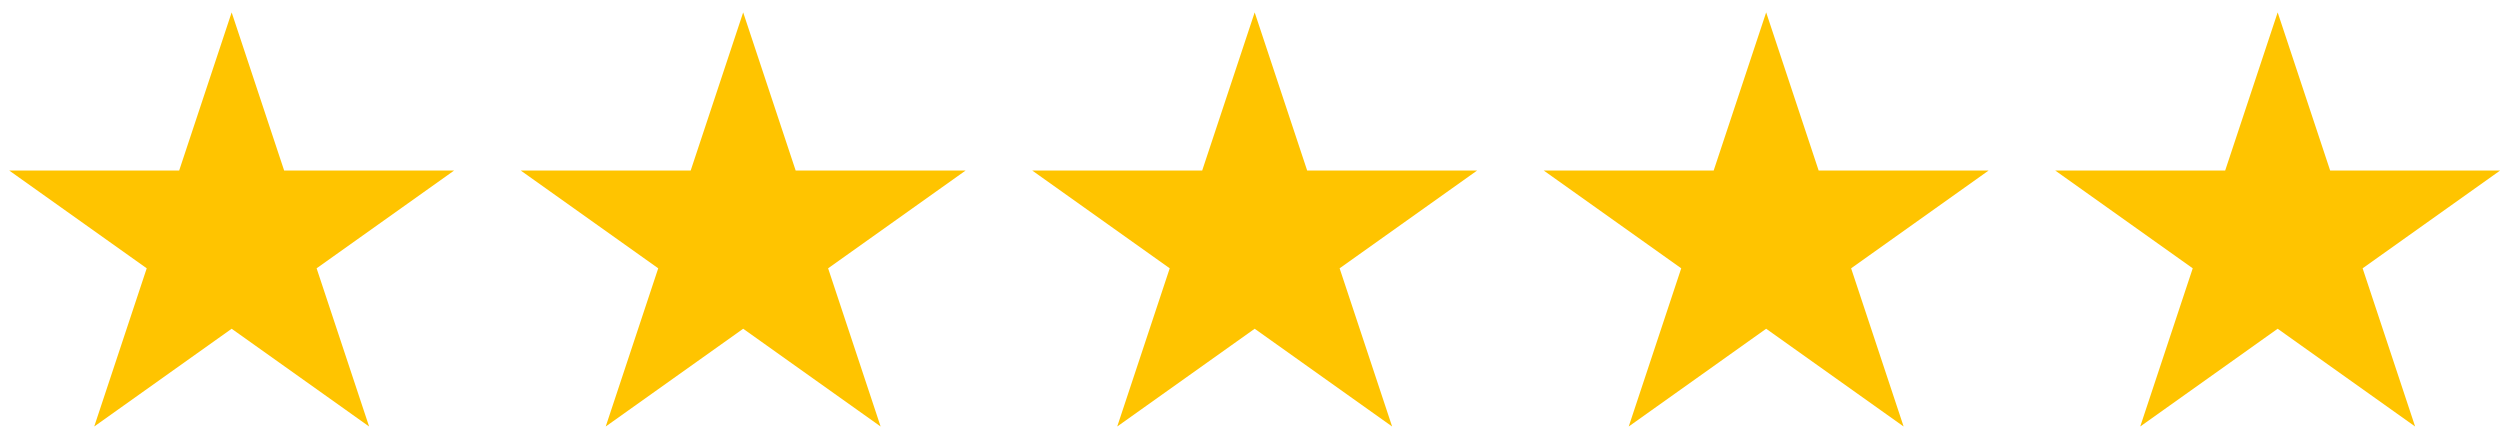 <svg width="163" height="28" viewBox="0 0 163 28" fill="none" xmlns="http://www.w3.org/2000/svg">
<path d="M15.104 0.808L18.527 11.121H29.605L20.643 17.494L24.066 27.808L15.104 21.434L6.143 27.808L9.566 17.494L0.604 11.121H11.681L15.104 0.808Z" fill="#FFC400"/>
<path d="M48.455 0.808L51.878 11.121H62.955L53.993 17.494L57.416 27.808L48.455 21.434L39.493 27.808L42.916 17.494L33.955 11.121H45.032L48.455 0.808Z" fill="#FFC400"/>
<path d="M81.805 0.808L85.228 11.121H96.305L87.343 17.494L90.766 27.808L81.805 21.434L72.843 27.808L76.266 17.494L67.305 11.121H78.382L81.805 0.808Z" fill="#FFC400"/>
<path d="M115.154 0.808L118.577 11.121H129.654L120.693 17.494L124.116 27.808L115.154 21.434L106.193 27.808L109.616 17.494L100.654 11.121H111.731L115.154 0.808Z" fill="#FFC400"/>
<path d="M148.504 0.808L151.927 11.121H163.004L154.043 17.494L157.466 27.808L148.504 21.434L139.543 27.808L142.966 17.494L134.004 11.121H145.081L148.504 0.808Z" fill="#FFC400"/>
</svg>
